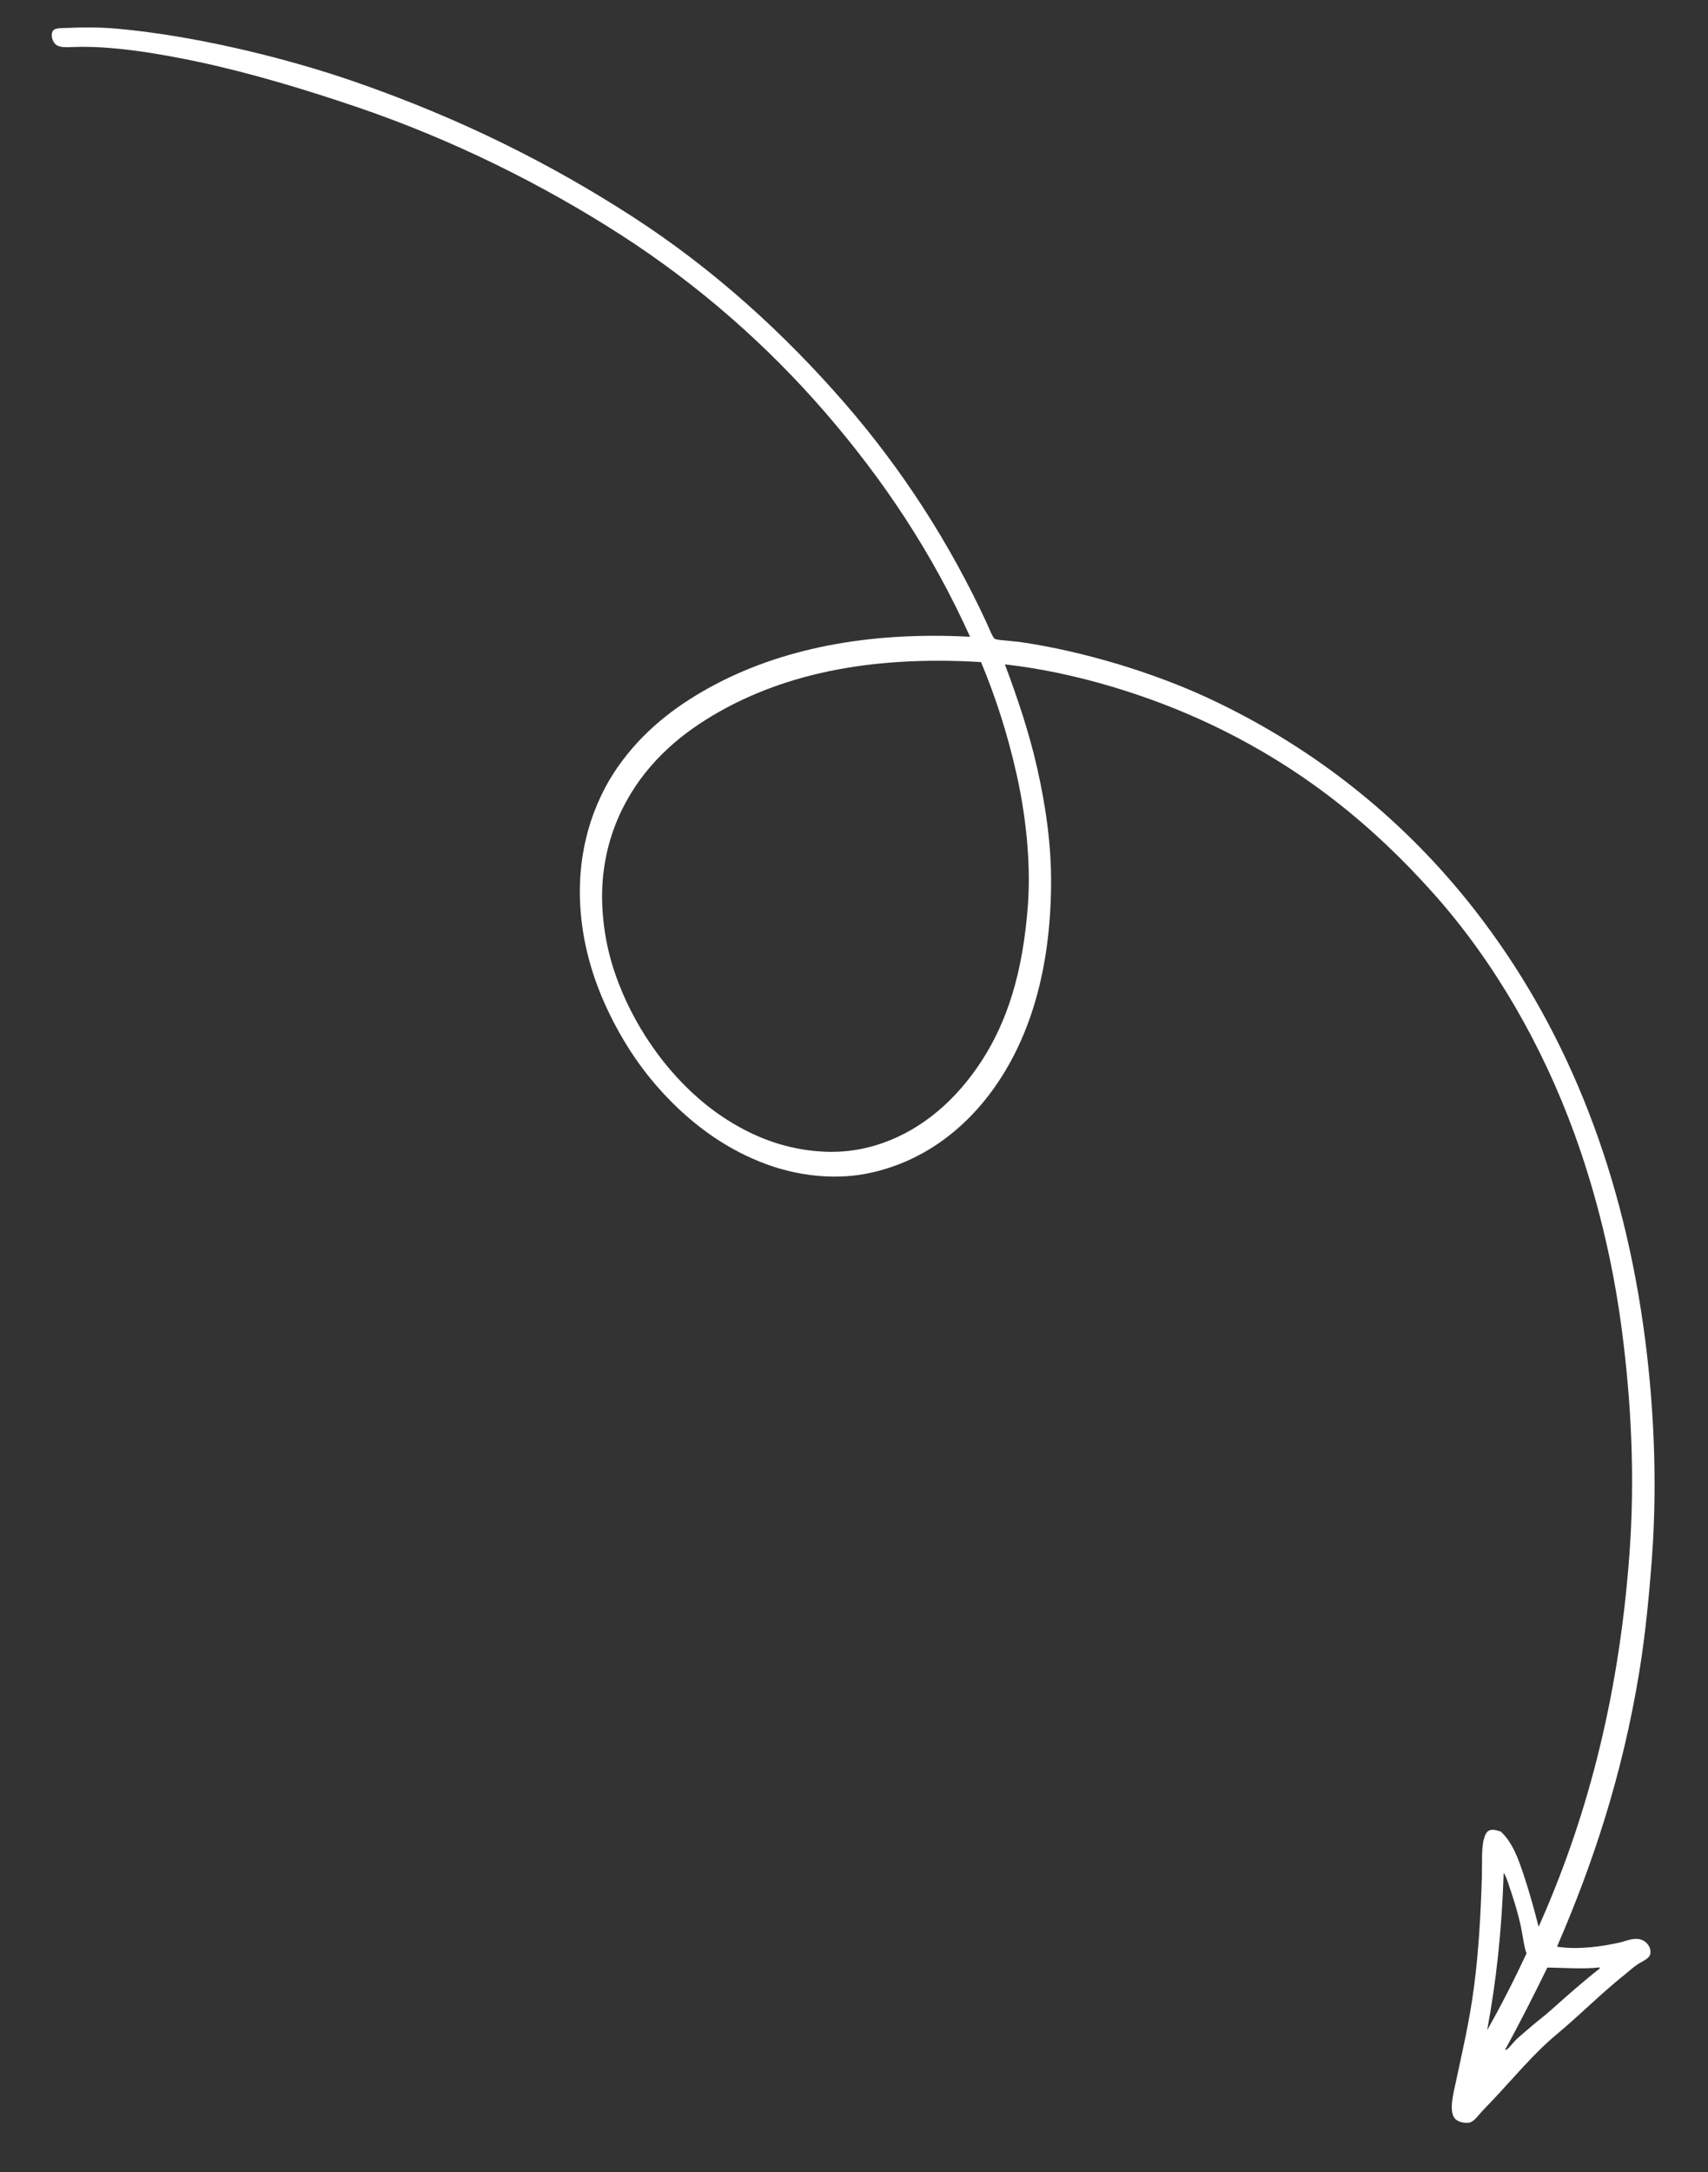 <?xml version="1.0" encoding="UTF-8"?> <svg xmlns="http://www.w3.org/2000/svg" width="92" height="117" viewBox="0 0 92 117" fill="none"><rect x="0" y="0" width="92" height="117" fill="#333333" stroke="none"/><path fill-rule="evenodd" clip-rule="evenodd" d="M54.752 41.676C55.215 43.728 55.547 46.331 55.365 48.775C55.095 52.411 54.244 55.036 52.873 57.145C51.52 59.227 49.711 60.809 47.53 61.57C46.367 61.975 45.099 62.16 43.552 61.957C41.856 61.735 40.354 61.098 38.982 60.194C36.558 58.597 34.623 56.057 33.516 53.44C32.908 52.004 32.517 50.513 32.441 48.771C32.361 46.954 32.736 45.354 33.289 44.075C34.338 41.647 36.106 39.971 38 38.778C41.944 36.295 46.863 35.299 52.842 35.661C53.612 37.498 54.258 39.486 54.752 41.676ZM81.2 101.32C81.476 102.119 81.75 102.964 81.927 103.796C82.029 104.271 82.079 104.827 82.226 105.214C81.557 106.643 80.856 108.028 80.105 109.343C80.586 106.776 80.897 103.973 80.994 100.872C81.085 101.003 81.148 101.17 81.2 101.32ZM86.145 105.968C86.164 105.978 86.172 105.996 86.167 106.026C85.284 106.718 84.423 107.48 83.569 108.243C83.157 108.613 82.71 108.936 82.296 109.306C82.087 109.494 81.868 109.663 81.671 109.854C81.515 110.006 81.386 110.182 81.243 110.321C81.202 110.362 81.139 110.422 81.07 110.408C81.856 108.969 82.61 107.486 83.346 105.977C84.286 105.983 85.286 106.073 86.145 105.968ZM83.867 104.851C85.758 100.478 87.384 95.687 88.308 89.994C88.618 88.077 88.819 86.07 88.978 83.937C89.298 79.671 89.063 75.255 88.507 71.355C87.253 62.562 84.19 55.131 79.473 49.06C75.836 44.381 71.048 40.376 65.073 37.598C62.135 36.23 58.369 35.079 54.967 34.583C54.79 34.556 54.547 34.544 54.288 34.512C54.096 34.487 53.699 34.474 53.585 34.408C53.467 34.338 53.28 33.842 53.149 33.558C51.138 29.212 48.56 25.24 45.501 21.717C42.274 18.003 38.495 14.534 34.099 11.689C29.7 8.843 24.887 6.417 19.207 4.437C15.067 2.993 10.172 1.892 6.348 1.549C5.384 1.462 4.489 1.466 3.551 1.506C3.181 1.522 2.893 1.5 2.813 1.735C2.723 2.004 2.88 2.315 3.036 2.424C3.251 2.574 3.639 2.544 3.958 2.532C5.925 2.454 8.407 2.846 10.723 3.34C13.601 3.955 16.631 4.885 19.119 5.729C24.438 7.529 29.303 9.987 33.438 12.648C37.68 15.379 41.361 18.648 44.44 22.204C47.583 25.836 50.207 29.765 52.251 34.298C46.764 34.002 42.011 34.938 38.199 37.042C36.302 38.089 34.599 39.417 33.275 41.312C32.029 43.095 30.941 45.869 31.303 49.396C31.515 51.476 32.164 53.317 33.007 54.964C33.856 56.62 34.889 58.065 36.184 59.363C37.494 60.674 39.016 61.788 40.882 62.553C42.881 63.374 44.934 63.531 46.555 63.236C49.617 62.677 52.047 60.815 53.712 58.362C55.459 55.789 56.578 52.301 56.616 47.654C56.634 45.443 56.306 43.309 55.858 41.333C55.416 39.382 54.779 37.531 54.128 35.784C57.912 36.206 61.914 37.457 65.152 38.985C70.166 41.35 74.002 44.504 77.284 48.203C80.497 51.824 83.079 56.315 84.804 61.062C85.962 64.25 86.861 67.832 87.356 71.609C87.856 75.427 88.079 79.521 87.767 83.729C87.166 91.834 85.333 98.27 82.877 103.78C82.645 102.87 82.38 101.913 82.085 101.024C81.793 100.147 81.488 99.259 80.843 98.652C80.223 98.435 80.058 98.594 79.93 99.046C79.786 99.555 79.842 100.338 79.82 101.068C79.757 103.17 79.646 105.094 79.397 107.004C79.149 108.906 78.784 110.41 78.413 112.164C78.293 112.734 77.992 113.813 78.425 114.165C78.639 114.338 79.001 114.364 79.151 114.327C79.394 114.266 79.598 113.978 79.775 113.779C79.965 113.568 80.174 113.356 80.354 113.167C81.528 111.93 82.574 110.638 83.845 109.577C85.152 108.488 86.217 107.387 87.57 106.31C87.754 106.165 87.968 105.959 88.219 105.796C88.482 105.625 88.846 105.497 88.892 105.234C88.953 104.895 88.708 104.584 88.428 104.483C88.024 104.336 87.606 104.541 87.306 104.612C86.343 104.837 84.996 105.033 83.867 104.851Z" fill="white"></path></svg> 